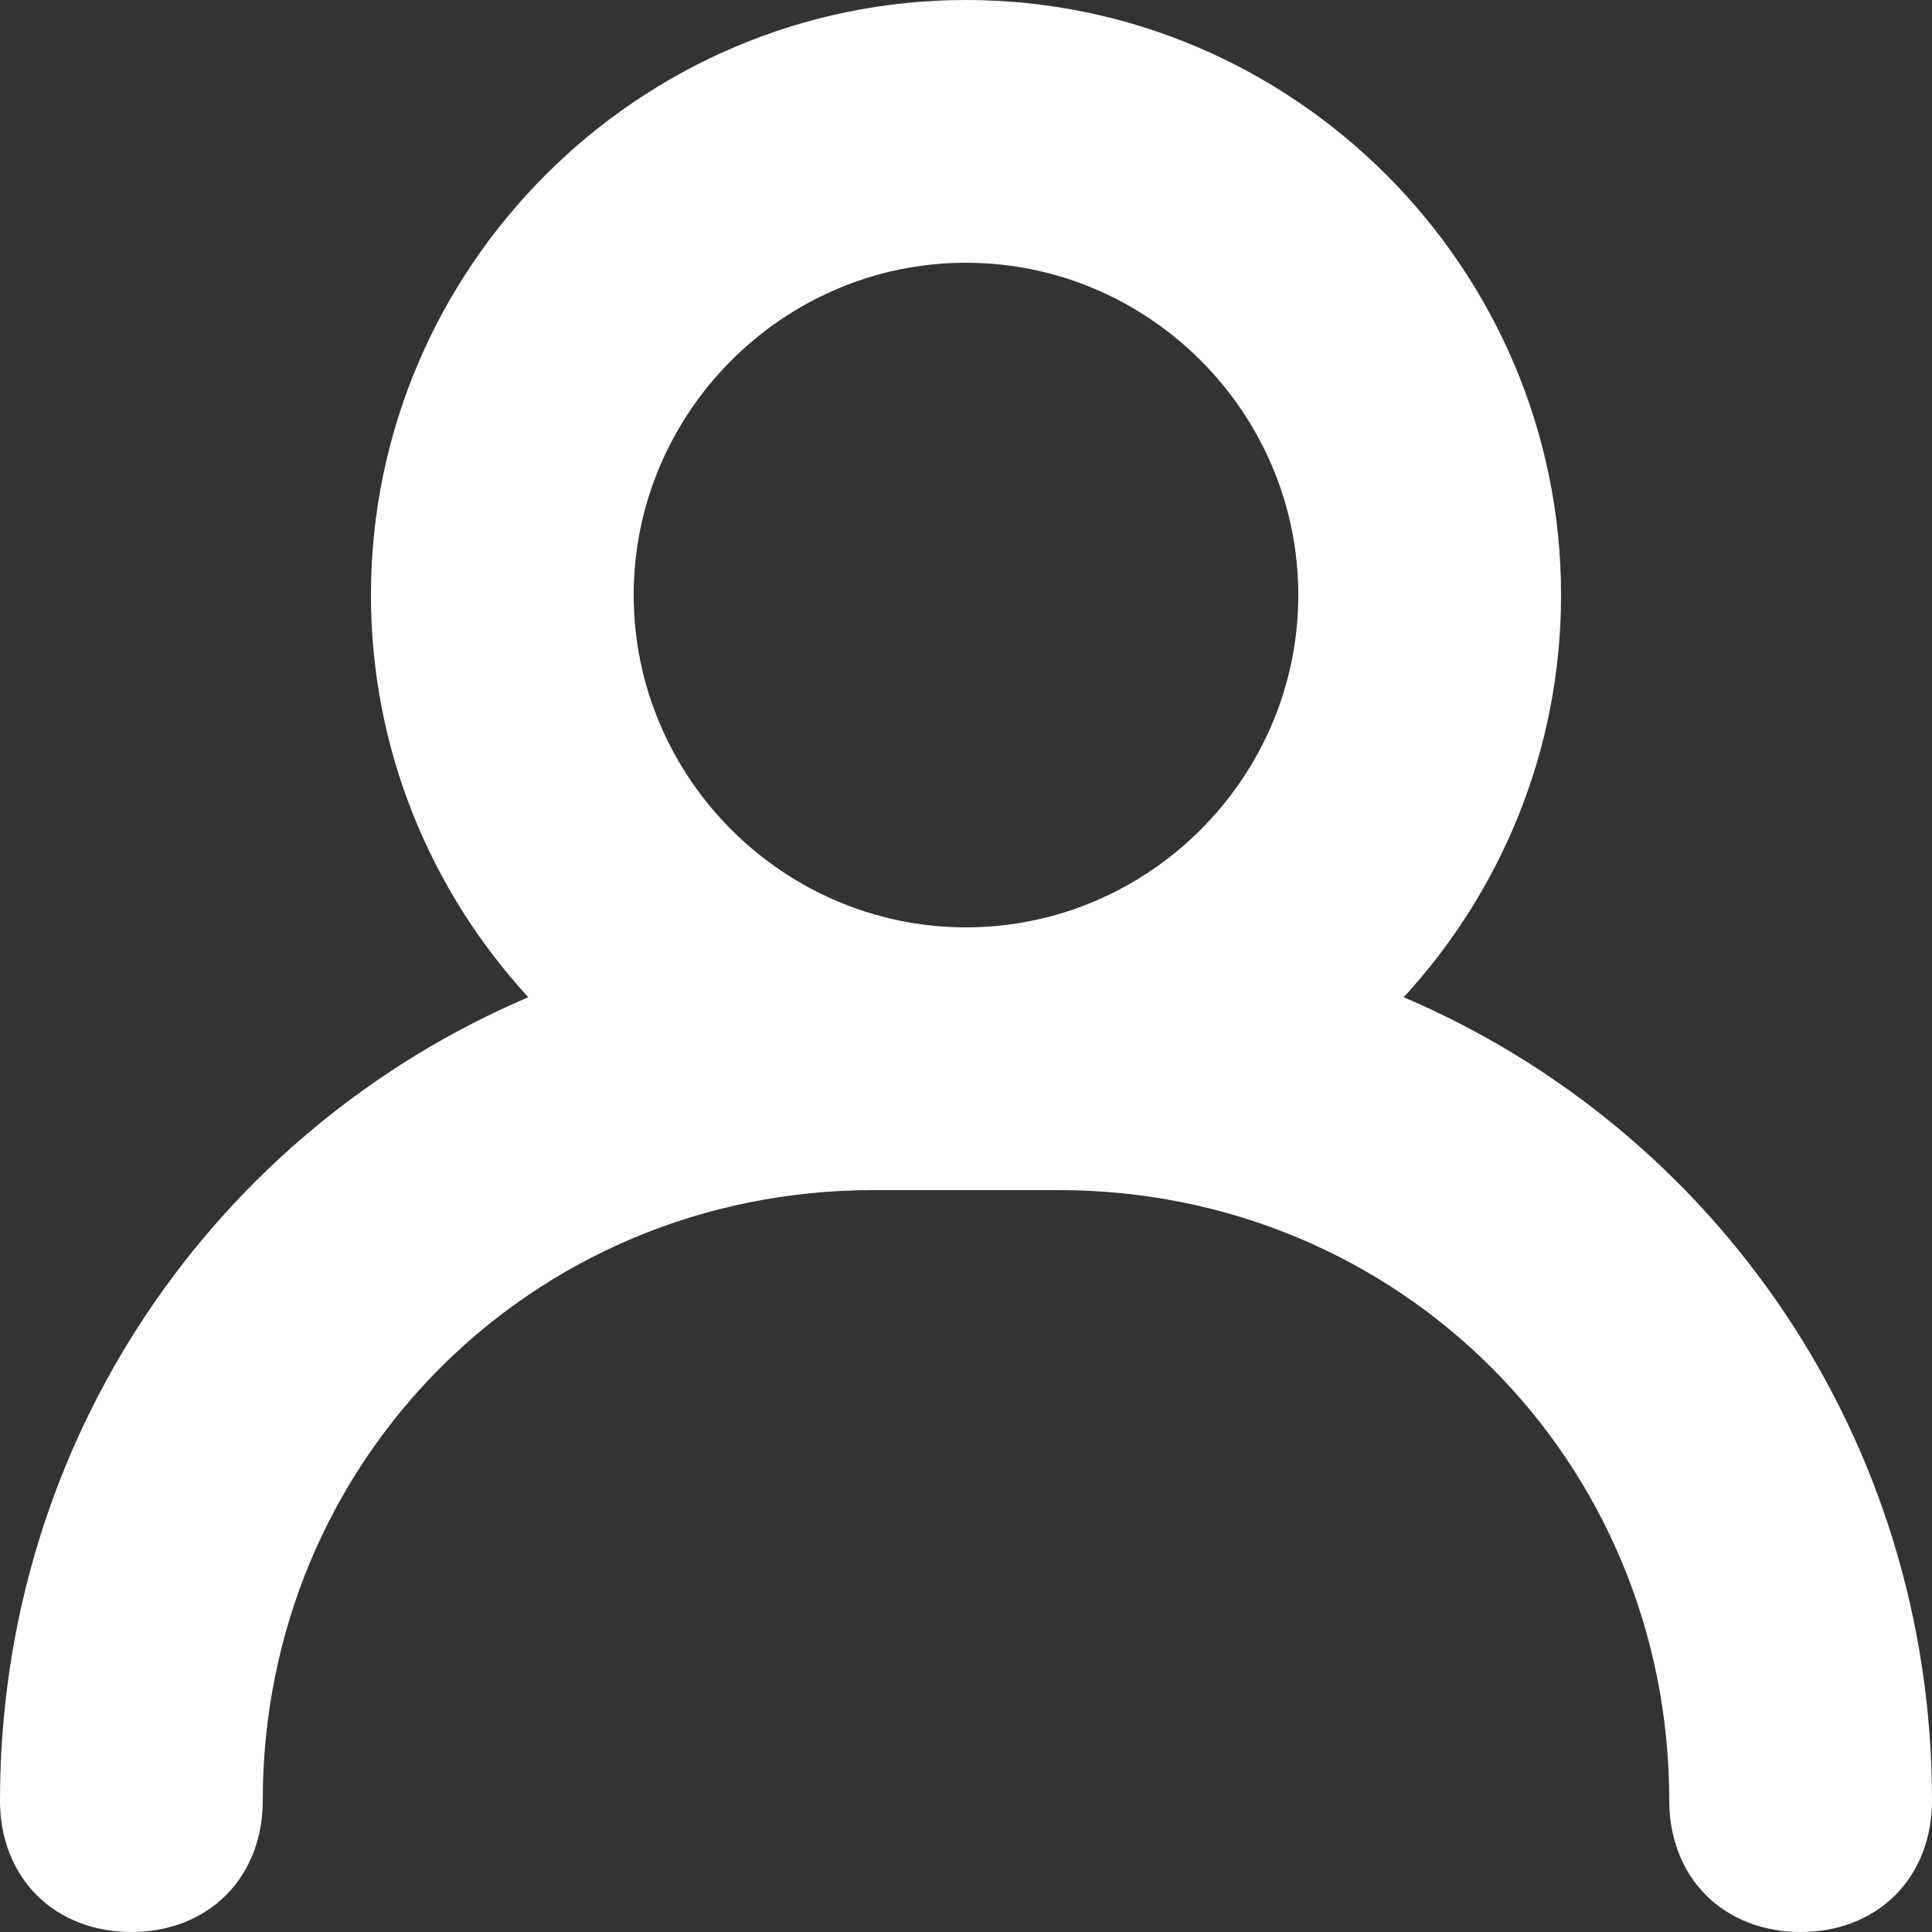 <svg width="24" height="24" viewBox="0 0 24 24" fill="none" xmlns="http://www.w3.org/2000/svg">
<rect x="0" y="0" width="24" height="24" fill="#333333" stroke="none"/>
<path fill-rule="evenodd" clip-rule="evenodd" d="M12 0C7.933 0 4.608 3.325 4.608 7.392C4.608 9.315 5.352 11.071 6.563 12.388C2.69 14.039 0 17.869 0 22.368C0 22.823 0.154 23.239 0.457 23.543C0.761 23.846 1.177 24 1.632 24C2.087 24 2.503 23.846 2.807 23.543C3.11 23.239 3.264 22.823 3.264 22.368C3.264 18.14 6.62 14.784 10.848 14.784H13.152C17.38 14.784 20.736 18.14 20.736 22.368C20.736 22.823 20.89 23.239 21.193 23.543C21.497 23.846 21.913 24 22.368 24C22.823 24 23.239 23.846 23.543 23.543C23.846 23.239 24 22.823 24 22.368C24 17.869 21.31 14.039 17.437 12.388C18.648 11.071 19.392 9.315 19.392 7.392C19.392 3.325 16.067 0 12 0ZM7.872 7.392C7.872 5.123 9.731 3.264 12 3.264C14.269 3.264 16.128 5.123 16.128 7.392C16.128 9.661 14.269 11.52 12 11.52C9.731 11.52 7.872 9.661 7.872 7.392Z" fill="white"/>
</svg>
